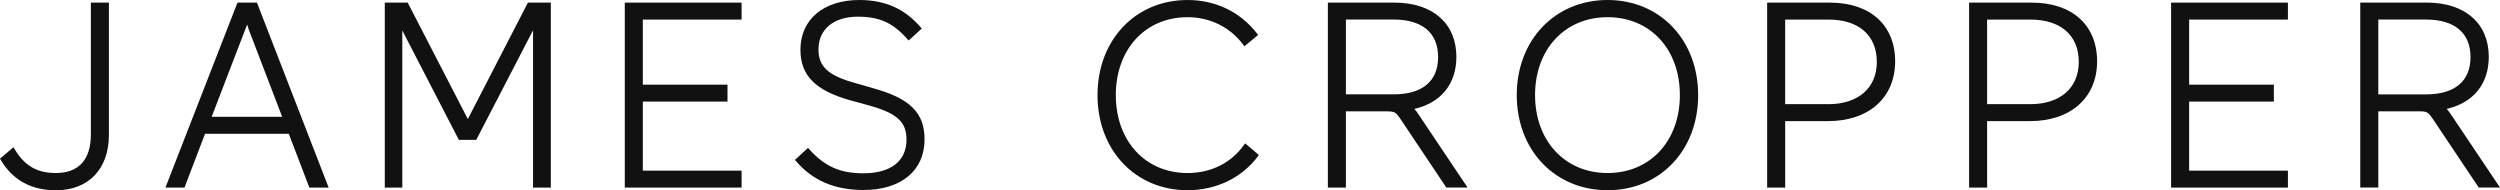 <svg width="184" height="14" viewBox="0 0 184 14" fill="none" xmlns="http://www.w3.org/2000/svg">
<g clip-path="url(#clip0_6579_14242)">
<path d="M45.984 13.806H54.581V12.56H47.312V7.476H53.544V6.231H47.312V1.441H54.581V0.193H45.984V13.806Z" fill="#111111"/>
<path d="M34.432 8.764L30.007 0.193H28.32V13.806H29.609V2.243L33.771 10.293H35.051L39.166 2.356C39.187 2.315 39.211 2.276 39.232 2.234V13.808H40.541V0.193H38.854L34.432 8.764Z" fill="#111111"/>
<path d="M17.478 0.193L12.176 13.806H13.577L15.091 9.846H21.254L22.769 13.806H24.189L18.911 0.193H17.48H17.478ZM18.19 1.809C18.231 1.927 18.268 2.04 18.313 2.186L20.768 8.598H15.578L18.05 2.169C18.104 2.036 18.147 1.929 18.188 1.809" fill="#111111"/>
<path d="M64.247 6.488L62.904 6.101C60.963 5.565 60.24 4.898 60.24 3.644C60.24 2.154 61.352 1.228 63.143 1.228C64.735 1.228 65.727 1.681 66.803 2.899L66.876 2.982L67.84 2.1L67.772 2.019C66.584 0.64 65.144 0 63.24 0C60.61 0 58.912 1.437 58.912 3.661C58.912 5.547 60.003 6.658 62.56 7.377L63.903 7.745C66.009 8.322 66.719 8.96 66.719 10.28C66.719 11.852 65.564 12.754 63.547 12.754C61.822 12.754 60.698 12.253 59.543 10.966L59.47 10.886L58.508 11.768L58.577 11.848C59.799 13.283 61.424 13.983 63.547 13.983C66.323 13.983 68.047 12.558 68.047 10.263C68.047 8.3 66.982 7.242 64.247 6.488Z" fill="#111111"/>
<path d="M6.688 9.892C6.688 11.75 5.797 12.734 4.11 12.734C2.711 12.734 1.797 12.198 1.057 10.944L0.992 10.835L0 11.676L0.047 11.756C0.923 13.248 2.29 14.004 4.11 14.004C6.518 14.004 8.016 12.438 8.016 9.916V0.193H6.688V9.892Z" fill="#111111"/>
<path d="M149.541 0.193H144.926V13.806H146.253V8.914H149.406C152.408 8.914 154.347 7.187 154.347 4.514C154.347 1.842 152.505 0.193 149.539 0.193M149.423 7.666H146.251V1.441H149.443C151.67 1.441 152.997 2.604 152.997 4.556C152.997 6.507 151.594 7.668 149.423 7.668" fill="#111111"/>
<path d="M159.793 13.806H168.39V12.56H161.121V7.476H167.355V6.231H161.121V1.441H168.39V0.193H159.793V13.806Z" fill="#111111"/>
<path d="M118.319 0C114.445 0 111.633 2.945 111.633 7C111.633 11.055 114.445 14 118.319 14C122.192 14 124.985 11.055 124.985 7C124.985 2.945 122.181 0 118.319 0ZM123.638 7C123.638 10.376 121.45 12.735 118.319 12.735C115.188 12.735 112.98 10.376 112.98 7C112.98 3.624 115.175 1.265 118.319 1.265C121.462 1.265 123.638 3.624 123.638 7Z" fill="#111111"/>
<path d="M134.678 0.193H130.062V13.806H131.39V8.914H134.543C137.544 8.914 139.483 7.187 139.483 4.514C139.483 1.842 137.641 0.193 134.676 0.193M134.56 7.666H131.388V1.441H134.579C136.806 1.441 138.134 2.604 138.134 4.556C138.134 6.507 136.731 7.668 134.56 7.668" fill="#111111"/>
<path d="M91.575 10.644C90.62 11.992 89.137 12.735 87.405 12.735C84.296 12.735 82.124 10.376 82.124 7C82.124 3.624 84.296 1.265 87.405 1.265C89.066 1.265 90.566 2.012 91.519 3.317L91.586 3.409L92.6 2.57L92.535 2.487C91.3 0.884 89.479 0 87.405 0C83.564 0 80.777 2.945 80.777 7C80.777 11.055 83.564 14 87.405 14C89.516 14 91.407 13.085 92.593 11.491L92.653 11.408L91.642 10.548L91.573 10.644H91.575Z" fill="#111111"/>
<path d="M104.096 8.017C106.065 7.561 107.19 6.174 107.19 4.186C107.19 1.724 105.445 0.193 102.632 0.193H97.731V13.806H99.058V8.195H101.961C102.65 8.195 102.712 8.228 103.08 8.768L106.45 13.803H108.014L104.449 8.489C104.332 8.311 104.225 8.156 104.096 8.012M99.058 1.437H102.557C104.677 1.437 105.845 2.419 105.845 4.201C105.845 5.982 104.679 6.945 102.557 6.945H99.058V1.441V1.437Z" fill="#111111"/>
<path d="M180.433 8.492C180.319 8.32 180.211 8.161 180.08 8.015C182.049 7.559 183.174 6.172 183.174 4.184C183.174 1.723 181.429 0.191 178.617 0.191H173.715V13.804H175.043V8.193H177.945C178.634 8.193 178.696 8.226 179.064 8.766L182.434 13.802H183.999L180.433 8.487V8.492ZM175.043 1.439H178.541C180.661 1.439 181.829 2.422 181.829 4.203C181.829 5.985 180.661 6.947 178.541 6.947H175.043V1.442V1.439Z" fill="#111111"/>
</g>
<defs>
<clipPath id="clip0_6579_14242">
<rect width="184" height="14" fill="white"/>
</clipPath>
</defs>
</svg>
